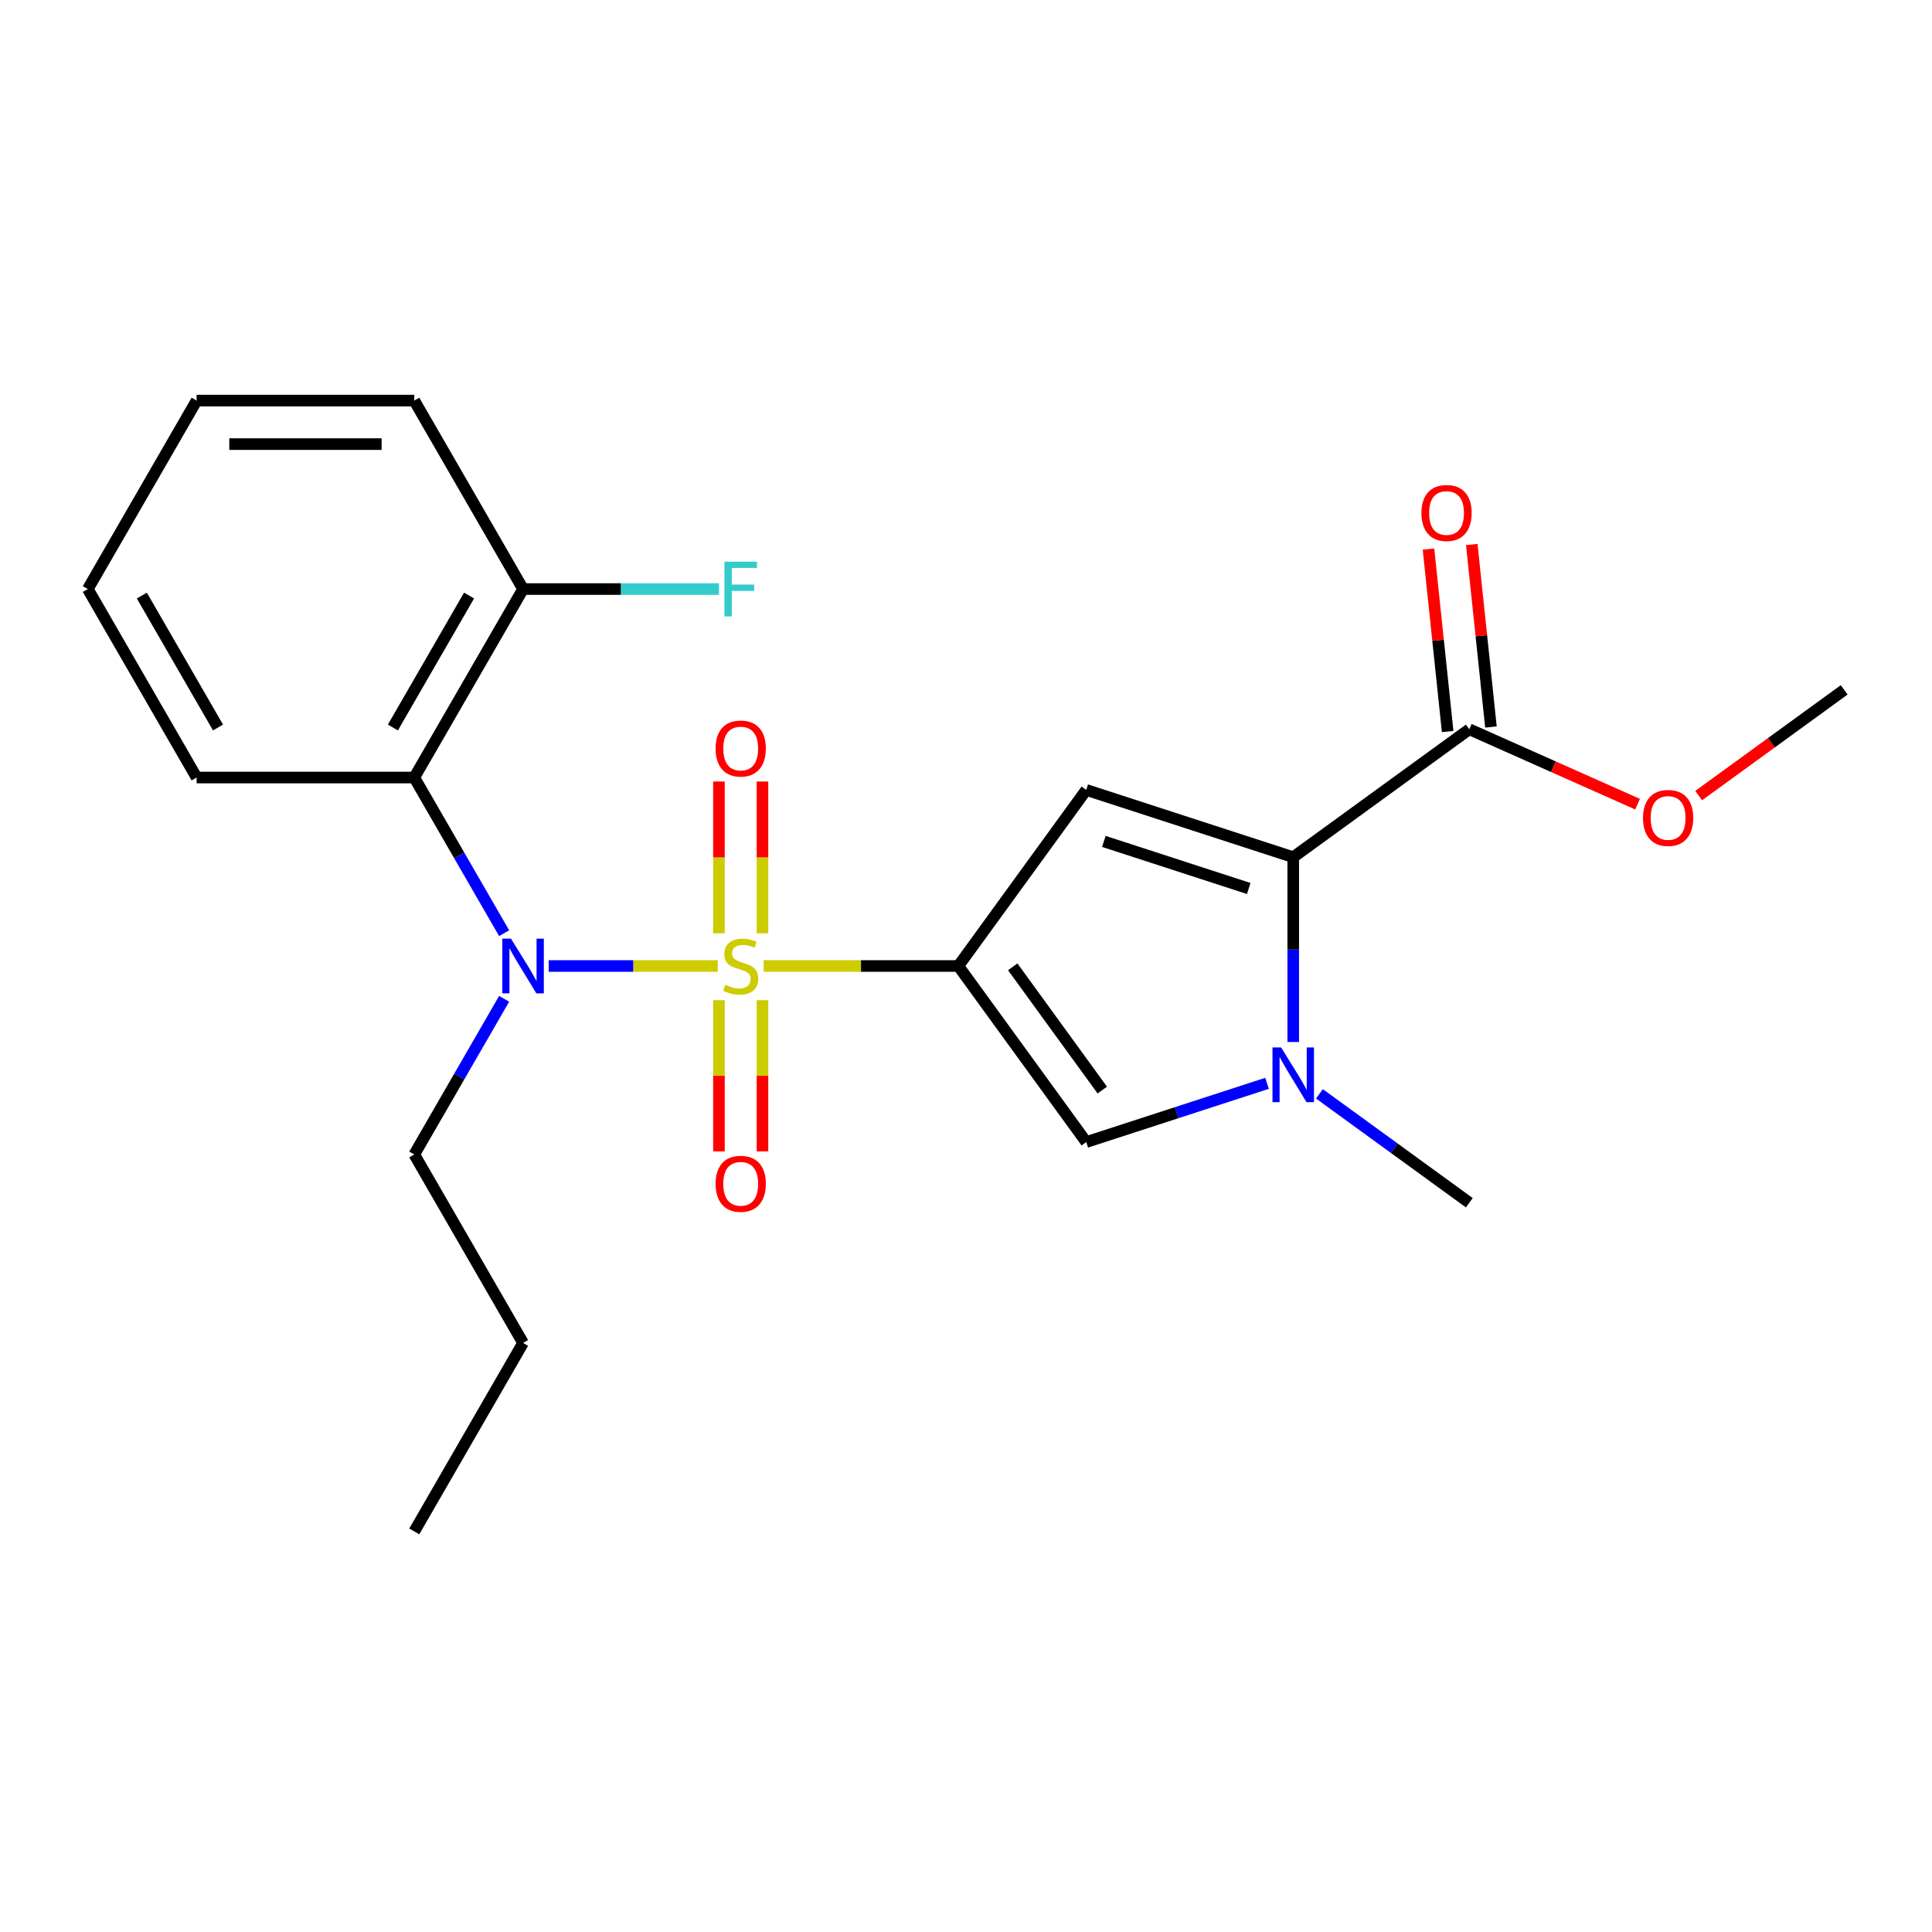 <?xml version='1.0' encoding='iso-8859-1'?>
<svg version='1.1' baseProfile='full'
              xmlns='http://www.w3.org/2000/svg'
                      xmlns:rdkit='http://www.rdkit.org/xml'
                      xmlns:xlink='http://www.w3.org/1999/xlink'
                  xml:space='preserve'
width='1000px' height='1000px' viewBox='0 0 1000 1000'>
<!-- END OF HEADER -->
<rect style='opacity:1.0;fill:#FFFFFF;stroke:none' width='1000' height='1000' x='0' y='0'> </rect>
<path class='bond-0' d='M 395.285,500 L 445.659,500' style='fill:none;fill-rule:evenodd;stroke:#CCCC00;stroke-width:6px;stroke-linecap:butt;stroke-linejoin:miter;stroke-opacity:1' />
<path class='bond-0' d='M 445.659,500 L 496.034,500' style='fill:none;fill-rule:evenodd;stroke:#000000;stroke-width:6px;stroke-linecap:butt;stroke-linejoin:miter;stroke-opacity:1' />
<path class='bond-3' d='M 371.493,500 L 327.748,500' style='fill:none;fill-rule:evenodd;stroke:#CCCC00;stroke-width:6px;stroke-linecap:butt;stroke-linejoin:miter;stroke-opacity:1' />
<path class='bond-3' d='M 327.748,500 L 284.003,500' style='fill:none;fill-rule:evenodd;stroke:#0000FF;stroke-width:6px;stroke-linecap:butt;stroke-linejoin:miter;stroke-opacity:1' />
<path class='bond-8' d='M 394.653,483.064 L 394.653,443.786' style='fill:none;fill-rule:evenodd;stroke:#CCCC00;stroke-width:6px;stroke-linecap:butt;stroke-linejoin:miter;stroke-opacity:1' />
<path class='bond-8' d='M 394.653,443.786 L 394.653,404.508' style='fill:none;fill-rule:evenodd;stroke:#FF0000;stroke-width:6px;stroke-linecap:butt;stroke-linejoin:miter;stroke-opacity:1' />
<path class='bond-8' d='M 372.124,483.064 L 372.124,443.786' style='fill:none;fill-rule:evenodd;stroke:#CCCC00;stroke-width:6px;stroke-linecap:butt;stroke-linejoin:miter;stroke-opacity:1' />
<path class='bond-8' d='M 372.124,443.786 L 372.124,404.508' style='fill:none;fill-rule:evenodd;stroke:#FF0000;stroke-width:6px;stroke-linecap:butt;stroke-linejoin:miter;stroke-opacity:1' />
<path class='bond-9' d='M 372.124,517.696 L 372.124,556.824' style='fill:none;fill-rule:evenodd;stroke:#CCCC00;stroke-width:6px;stroke-linecap:butt;stroke-linejoin:miter;stroke-opacity:1' />
<path class='bond-9' d='M 372.124,556.824 L 372.124,595.951' style='fill:none;fill-rule:evenodd;stroke:#FF0000;stroke-width:6px;stroke-linecap:butt;stroke-linejoin:miter;stroke-opacity:1' />
<path class='bond-9' d='M 394.653,517.696 L 394.653,556.824' style='fill:none;fill-rule:evenodd;stroke:#CCCC00;stroke-width:6px;stroke-linecap:butt;stroke-linejoin:miter;stroke-opacity:1' />
<path class='bond-9' d='M 394.653,556.824 L 394.653,595.951' style='fill:none;fill-rule:evenodd;stroke:#FF0000;stroke-width:6px;stroke-linecap:butt;stroke-linejoin:miter;stroke-opacity:1' />
<path class='bond-1' d='M 496.034,500 L 562.245,408.868' style='fill:none;fill-rule:evenodd;stroke:#000000;stroke-width:6px;stroke-linecap:butt;stroke-linejoin:miter;stroke-opacity:1' />
<path class='bond-5' d='M 496.034,500 L 562.245,591.132' style='fill:none;fill-rule:evenodd;stroke:#000000;stroke-width:6px;stroke-linecap:butt;stroke-linejoin:miter;stroke-opacity:1' />
<path class='bond-5' d='M 524.192,500.428 L 570.539,564.22' style='fill:none;fill-rule:evenodd;stroke:#000000;stroke-width:6px;stroke-linecap:butt;stroke-linejoin:miter;stroke-opacity:1' />
<path class='bond-2' d='M 562.245,408.868 L 669.376,443.678' style='fill:none;fill-rule:evenodd;stroke:#000000;stroke-width:6px;stroke-linecap:butt;stroke-linejoin:miter;stroke-opacity:1' />
<path class='bond-2' d='M 571.353,435.516 L 646.345,459.883' style='fill:none;fill-rule:evenodd;stroke:#000000;stroke-width:6px;stroke-linecap:butt;stroke-linejoin:miter;stroke-opacity:1' />
<path class='bond-7' d='M 669.376,443.678 L 760.508,377.467' style='fill:none;fill-rule:evenodd;stroke:#000000;stroke-width:6px;stroke-linecap:butt;stroke-linejoin:miter;stroke-opacity:1' />
<path class='bond-23' d='M 669.376,443.678 L 669.376,491.512' style='fill:none;fill-rule:evenodd;stroke:#000000;stroke-width:6px;stroke-linecap:butt;stroke-linejoin:miter;stroke-opacity:1' />
<path class='bond-23' d='M 669.376,491.512 L 669.376,539.346' style='fill:none;fill-rule:evenodd;stroke:#0000FF;stroke-width:6px;stroke-linecap:butt;stroke-linejoin:miter;stroke-opacity:1' />
<path class='bond-6' d='M 260.943,483.024 L 237.682,442.735' style='fill:none;fill-rule:evenodd;stroke:#0000FF;stroke-width:6px;stroke-linecap:butt;stroke-linejoin:miter;stroke-opacity:1' />
<path class='bond-6' d='M 237.682,442.735 L 214.422,402.447' style='fill:none;fill-rule:evenodd;stroke:#000000;stroke-width:6px;stroke-linecap:butt;stroke-linejoin:miter;stroke-opacity:1' />
<path class='bond-15' d='M 260.943,516.976 L 237.682,557.265' style='fill:none;fill-rule:evenodd;stroke:#0000FF;stroke-width:6px;stroke-linecap:butt;stroke-linejoin:miter;stroke-opacity:1' />
<path class='bond-15' d='M 237.682,557.265 L 214.422,597.553' style='fill:none;fill-rule:evenodd;stroke:#000000;stroke-width:6px;stroke-linecap:butt;stroke-linejoin:miter;stroke-opacity:1' />
<path class='bond-4' d='M 655.82,560.727 L 609.032,575.929' style='fill:none;fill-rule:evenodd;stroke:#0000FF;stroke-width:6px;stroke-linecap:butt;stroke-linejoin:miter;stroke-opacity:1' />
<path class='bond-4' d='M 609.032,575.929 L 562.245,591.132' style='fill:none;fill-rule:evenodd;stroke:#000000;stroke-width:6px;stroke-linecap:butt;stroke-linejoin:miter;stroke-opacity:1' />
<path class='bond-13' d='M 682.932,566.171 L 721.72,594.352' style='fill:none;fill-rule:evenodd;stroke:#0000FF;stroke-width:6px;stroke-linecap:butt;stroke-linejoin:miter;stroke-opacity:1' />
<path class='bond-13' d='M 721.72,594.352 L 760.508,622.533' style='fill:none;fill-rule:evenodd;stroke:#000000;stroke-width:6px;stroke-linecap:butt;stroke-linejoin:miter;stroke-opacity:1' />
<path class='bond-10' d='M 214.422,402.447 L 270.744,304.893' style='fill:none;fill-rule:evenodd;stroke:#000000;stroke-width:6px;stroke-linecap:butt;stroke-linejoin:miter;stroke-opacity:1' />
<path class='bond-10' d='M 203.359,376.549 L 242.785,308.262' style='fill:none;fill-rule:evenodd;stroke:#000000;stroke-width:6px;stroke-linecap:butt;stroke-linejoin:miter;stroke-opacity:1' />
<path class='bond-16' d='M 214.422,402.447 L 101.777,402.447' style='fill:none;fill-rule:evenodd;stroke:#000000;stroke-width:6px;stroke-linecap:butt;stroke-linejoin:miter;stroke-opacity:1' />
<path class='bond-11' d='M 771.711,376.289 L 766.747,329.063' style='fill:none;fill-rule:evenodd;stroke:#000000;stroke-width:6px;stroke-linecap:butt;stroke-linejoin:miter;stroke-opacity:1' />
<path class='bond-11' d='M 766.747,329.063 L 761.783,281.838' style='fill:none;fill-rule:evenodd;stroke:#FF0000;stroke-width:6px;stroke-linecap:butt;stroke-linejoin:miter;stroke-opacity:1' />
<path class='bond-11' d='M 749.305,378.644 L 744.341,331.418' style='fill:none;fill-rule:evenodd;stroke:#000000;stroke-width:6px;stroke-linecap:butt;stroke-linejoin:miter;stroke-opacity:1' />
<path class='bond-11' d='M 744.341,331.418 L 739.378,284.193' style='fill:none;fill-rule:evenodd;stroke:#FF0000;stroke-width:6px;stroke-linecap:butt;stroke-linejoin:miter;stroke-opacity:1' />
<path class='bond-12' d='M 760.508,377.467 L 804.053,396.854' style='fill:none;fill-rule:evenodd;stroke:#000000;stroke-width:6px;stroke-linecap:butt;stroke-linejoin:miter;stroke-opacity:1' />
<path class='bond-12' d='M 804.053,396.854 L 847.598,416.242' style='fill:none;fill-rule:evenodd;stroke:#FF0000;stroke-width:6px;stroke-linecap:butt;stroke-linejoin:miter;stroke-opacity:1' />
<path class='bond-14' d='M 270.744,304.893 L 321.448,304.893' style='fill:none;fill-rule:evenodd;stroke:#000000;stroke-width:6px;stroke-linecap:butt;stroke-linejoin:miter;stroke-opacity:1' />
<path class='bond-14' d='M 321.448,304.893 L 372.153,304.893' style='fill:none;fill-rule:evenodd;stroke:#33CCCC;stroke-width:6px;stroke-linecap:butt;stroke-linejoin:miter;stroke-opacity:1' />
<path class='bond-17' d='M 270.744,304.893 L 214.422,207.34' style='fill:none;fill-rule:evenodd;stroke:#000000;stroke-width:6px;stroke-linecap:butt;stroke-linejoin:miter;stroke-opacity:1' />
<path class='bond-18' d='M 879.23,411.792 L 916.888,384.432' style='fill:none;fill-rule:evenodd;stroke:#FF0000;stroke-width:6px;stroke-linecap:butt;stroke-linejoin:miter;stroke-opacity:1' />
<path class='bond-18' d='M 916.888,384.432 L 954.545,357.072' style='fill:none;fill-rule:evenodd;stroke:#000000;stroke-width:6px;stroke-linecap:butt;stroke-linejoin:miter;stroke-opacity:1' />
<path class='bond-19' d='M 214.422,597.553 L 270.744,695.107' style='fill:none;fill-rule:evenodd;stroke:#000000;stroke-width:6px;stroke-linecap:butt;stroke-linejoin:miter;stroke-opacity:1' />
<path class='bond-20' d='M 101.777,402.447 L 45.455,304.893' style='fill:none;fill-rule:evenodd;stroke:#000000;stroke-width:6px;stroke-linecap:butt;stroke-linejoin:miter;stroke-opacity:1' />
<path class='bond-20' d='M 112.839,376.549 L 73.414,308.262' style='fill:none;fill-rule:evenodd;stroke:#000000;stroke-width:6px;stroke-linecap:butt;stroke-linejoin:miter;stroke-opacity:1' />
<path class='bond-24' d='M 214.422,207.34 L 101.777,207.34' style='fill:none;fill-rule:evenodd;stroke:#000000;stroke-width:6px;stroke-linecap:butt;stroke-linejoin:miter;stroke-opacity:1' />
<path class='bond-24' d='M 197.525,229.869 L 118.674,229.869' style='fill:none;fill-rule:evenodd;stroke:#000000;stroke-width:6px;stroke-linecap:butt;stroke-linejoin:miter;stroke-opacity:1' />
<path class='bond-21' d='M 270.744,695.107 L 214.422,792.66' style='fill:none;fill-rule:evenodd;stroke:#000000;stroke-width:6px;stroke-linecap:butt;stroke-linejoin:miter;stroke-opacity:1' />
<path class='bond-22' d='M 45.455,304.893 L 101.777,207.34' style='fill:none;fill-rule:evenodd;stroke:#000000;stroke-width:6px;stroke-linecap:butt;stroke-linejoin:miter;stroke-opacity:1' />
<path  class='atom-0' d='M 375.389 509.72
Q 375.709 509.84, 377.029 510.4
Q 378.349 510.96, 379.789 511.32
Q 381.269 511.64, 382.709 511.64
Q 385.389 511.64, 386.949 510.36
Q 388.509 509.04, 388.509 506.76
Q 388.509 505.2, 387.709 504.24
Q 386.949 503.28, 385.749 502.76
Q 384.549 502.24, 382.549 501.64
Q 380.029 500.88, 378.509 500.16
Q 377.029 499.44, 375.949 497.92
Q 374.909 496.4, 374.909 493.84
Q 374.909 490.28, 377.309 488.08
Q 379.749 485.88, 384.549 485.88
Q 387.829 485.88, 391.549 487.44
L 390.629 490.52
Q 387.229 489.12, 384.669 489.12
Q 381.909 489.12, 380.389 490.28
Q 378.869 491.4, 378.909 493.36
Q 378.909 494.88, 379.669 495.8
Q 380.469 496.72, 381.589 497.24
Q 382.749 497.76, 384.669 498.36
Q 387.229 499.16, 388.749 499.96
Q 390.269 500.76, 391.349 502.4
Q 392.469 504, 392.469 506.76
Q 392.469 510.68, 389.829 512.8
Q 387.229 514.88, 382.869 514.88
Q 380.349 514.88, 378.429 514.32
Q 376.549 513.8, 374.309 512.88
L 375.389 509.72
' fill='#CCCC00'/>
<path  class='atom-4' d='M 264.484 485.84
L 273.764 500.84
Q 274.684 502.32, 276.164 505
Q 277.644 507.68, 277.724 507.84
L 277.724 485.84
L 281.484 485.84
L 281.484 514.16
L 277.604 514.16
L 267.644 497.76
Q 266.484 495.84, 265.244 493.64
Q 264.044 491.44, 263.684 490.76
L 263.684 514.16
L 260.004 514.16
L 260.004 485.84
L 264.484 485.84
' fill='#0000FF'/>
<path  class='atom-5' d='M 663.116 542.162
L 672.396 557.162
Q 673.316 558.642, 674.796 561.322
Q 676.276 564.002, 676.356 564.162
L 676.356 542.162
L 680.116 542.162
L 680.116 570.482
L 676.236 570.482
L 666.276 554.082
Q 665.116 552.162, 663.876 549.962
Q 662.676 547.762, 662.316 547.082
L 662.316 570.482
L 658.636 570.482
L 658.636 542.162
L 663.116 542.162
' fill='#0000FF'/>
<path  class='atom-9' d='M 370.389 387.435
Q 370.389 380.635, 373.749 376.835
Q 377.109 373.035, 383.389 373.035
Q 389.669 373.035, 393.029 376.835
Q 396.389 380.635, 396.389 387.435
Q 396.389 394.315, 392.989 398.235
Q 389.589 402.115, 383.389 402.115
Q 377.149 402.115, 373.749 398.235
Q 370.389 394.355, 370.389 387.435
M 383.389 398.915
Q 387.709 398.915, 390.029 396.035
Q 392.389 393.115, 392.389 387.435
Q 392.389 381.875, 390.029 379.075
Q 387.709 376.235, 383.389 376.235
Q 379.069 376.235, 376.709 379.035
Q 374.389 381.835, 374.389 387.435
Q 374.389 393.155, 376.709 396.035
Q 379.069 398.915, 383.389 398.915
' fill='#FF0000'/>
<path  class='atom-10' d='M 370.389 612.725
Q 370.389 605.925, 373.749 602.125
Q 377.109 598.325, 383.389 598.325
Q 389.669 598.325, 393.029 602.125
Q 396.389 605.925, 396.389 612.725
Q 396.389 619.605, 392.989 623.525
Q 389.589 627.405, 383.389 627.405
Q 377.149 627.405, 373.749 623.525
Q 370.389 619.645, 370.389 612.725
M 383.389 624.205
Q 387.709 624.205, 390.029 621.325
Q 392.389 618.405, 392.389 612.725
Q 392.389 607.165, 390.029 604.365
Q 387.709 601.525, 383.389 601.525
Q 379.069 601.525, 376.709 604.325
Q 374.389 607.125, 374.389 612.725
Q 374.389 618.445, 376.709 621.325
Q 379.069 624.205, 383.389 624.205
' fill='#FF0000'/>
<path  class='atom-12' d='M 735.733 265.519
Q 735.733 258.719, 739.093 254.919
Q 742.453 251.119, 748.733 251.119
Q 755.013 251.119, 758.373 254.919
Q 761.733 258.719, 761.733 265.519
Q 761.733 272.399, 758.333 276.319
Q 754.933 280.199, 748.733 280.199
Q 742.493 280.199, 739.093 276.319
Q 735.733 272.439, 735.733 265.519
M 748.733 276.999
Q 753.053 276.999, 755.373 274.119
Q 757.733 271.199, 757.733 265.519
Q 757.733 259.959, 755.373 257.159
Q 753.053 254.319, 748.733 254.319
Q 744.413 254.319, 742.053 257.119
Q 739.733 259.919, 739.733 265.519
Q 739.733 271.239, 742.053 274.119
Q 744.413 276.999, 748.733 276.999
' fill='#FF0000'/>
<path  class='atom-13' d='M 850.414 423.363
Q 850.414 416.563, 853.774 412.763
Q 857.134 408.963, 863.414 408.963
Q 869.694 408.963, 873.054 412.763
Q 876.414 416.563, 876.414 423.363
Q 876.414 430.243, 873.014 434.163
Q 869.614 438.043, 863.414 438.043
Q 857.174 438.043, 853.774 434.163
Q 850.414 430.283, 850.414 423.363
M 863.414 434.843
Q 867.734 434.843, 870.054 431.963
Q 872.414 429.043, 872.414 423.363
Q 872.414 417.803, 870.054 415.003
Q 867.734 412.163, 863.414 412.163
Q 859.094 412.163, 856.734 414.963
Q 854.414 417.763, 854.414 423.363
Q 854.414 429.083, 856.734 431.963
Q 859.094 434.843, 863.414 434.843
' fill='#FF0000'/>
<path  class='atom-15' d='M 374.969 290.733
L 391.809 290.733
L 391.809 293.973
L 378.769 293.973
L 378.769 302.573
L 390.369 302.573
L 390.369 305.853
L 378.769 305.853
L 378.769 319.053
L 374.969 319.053
L 374.969 290.733
' fill='#33CCCC'/>
</svg>
